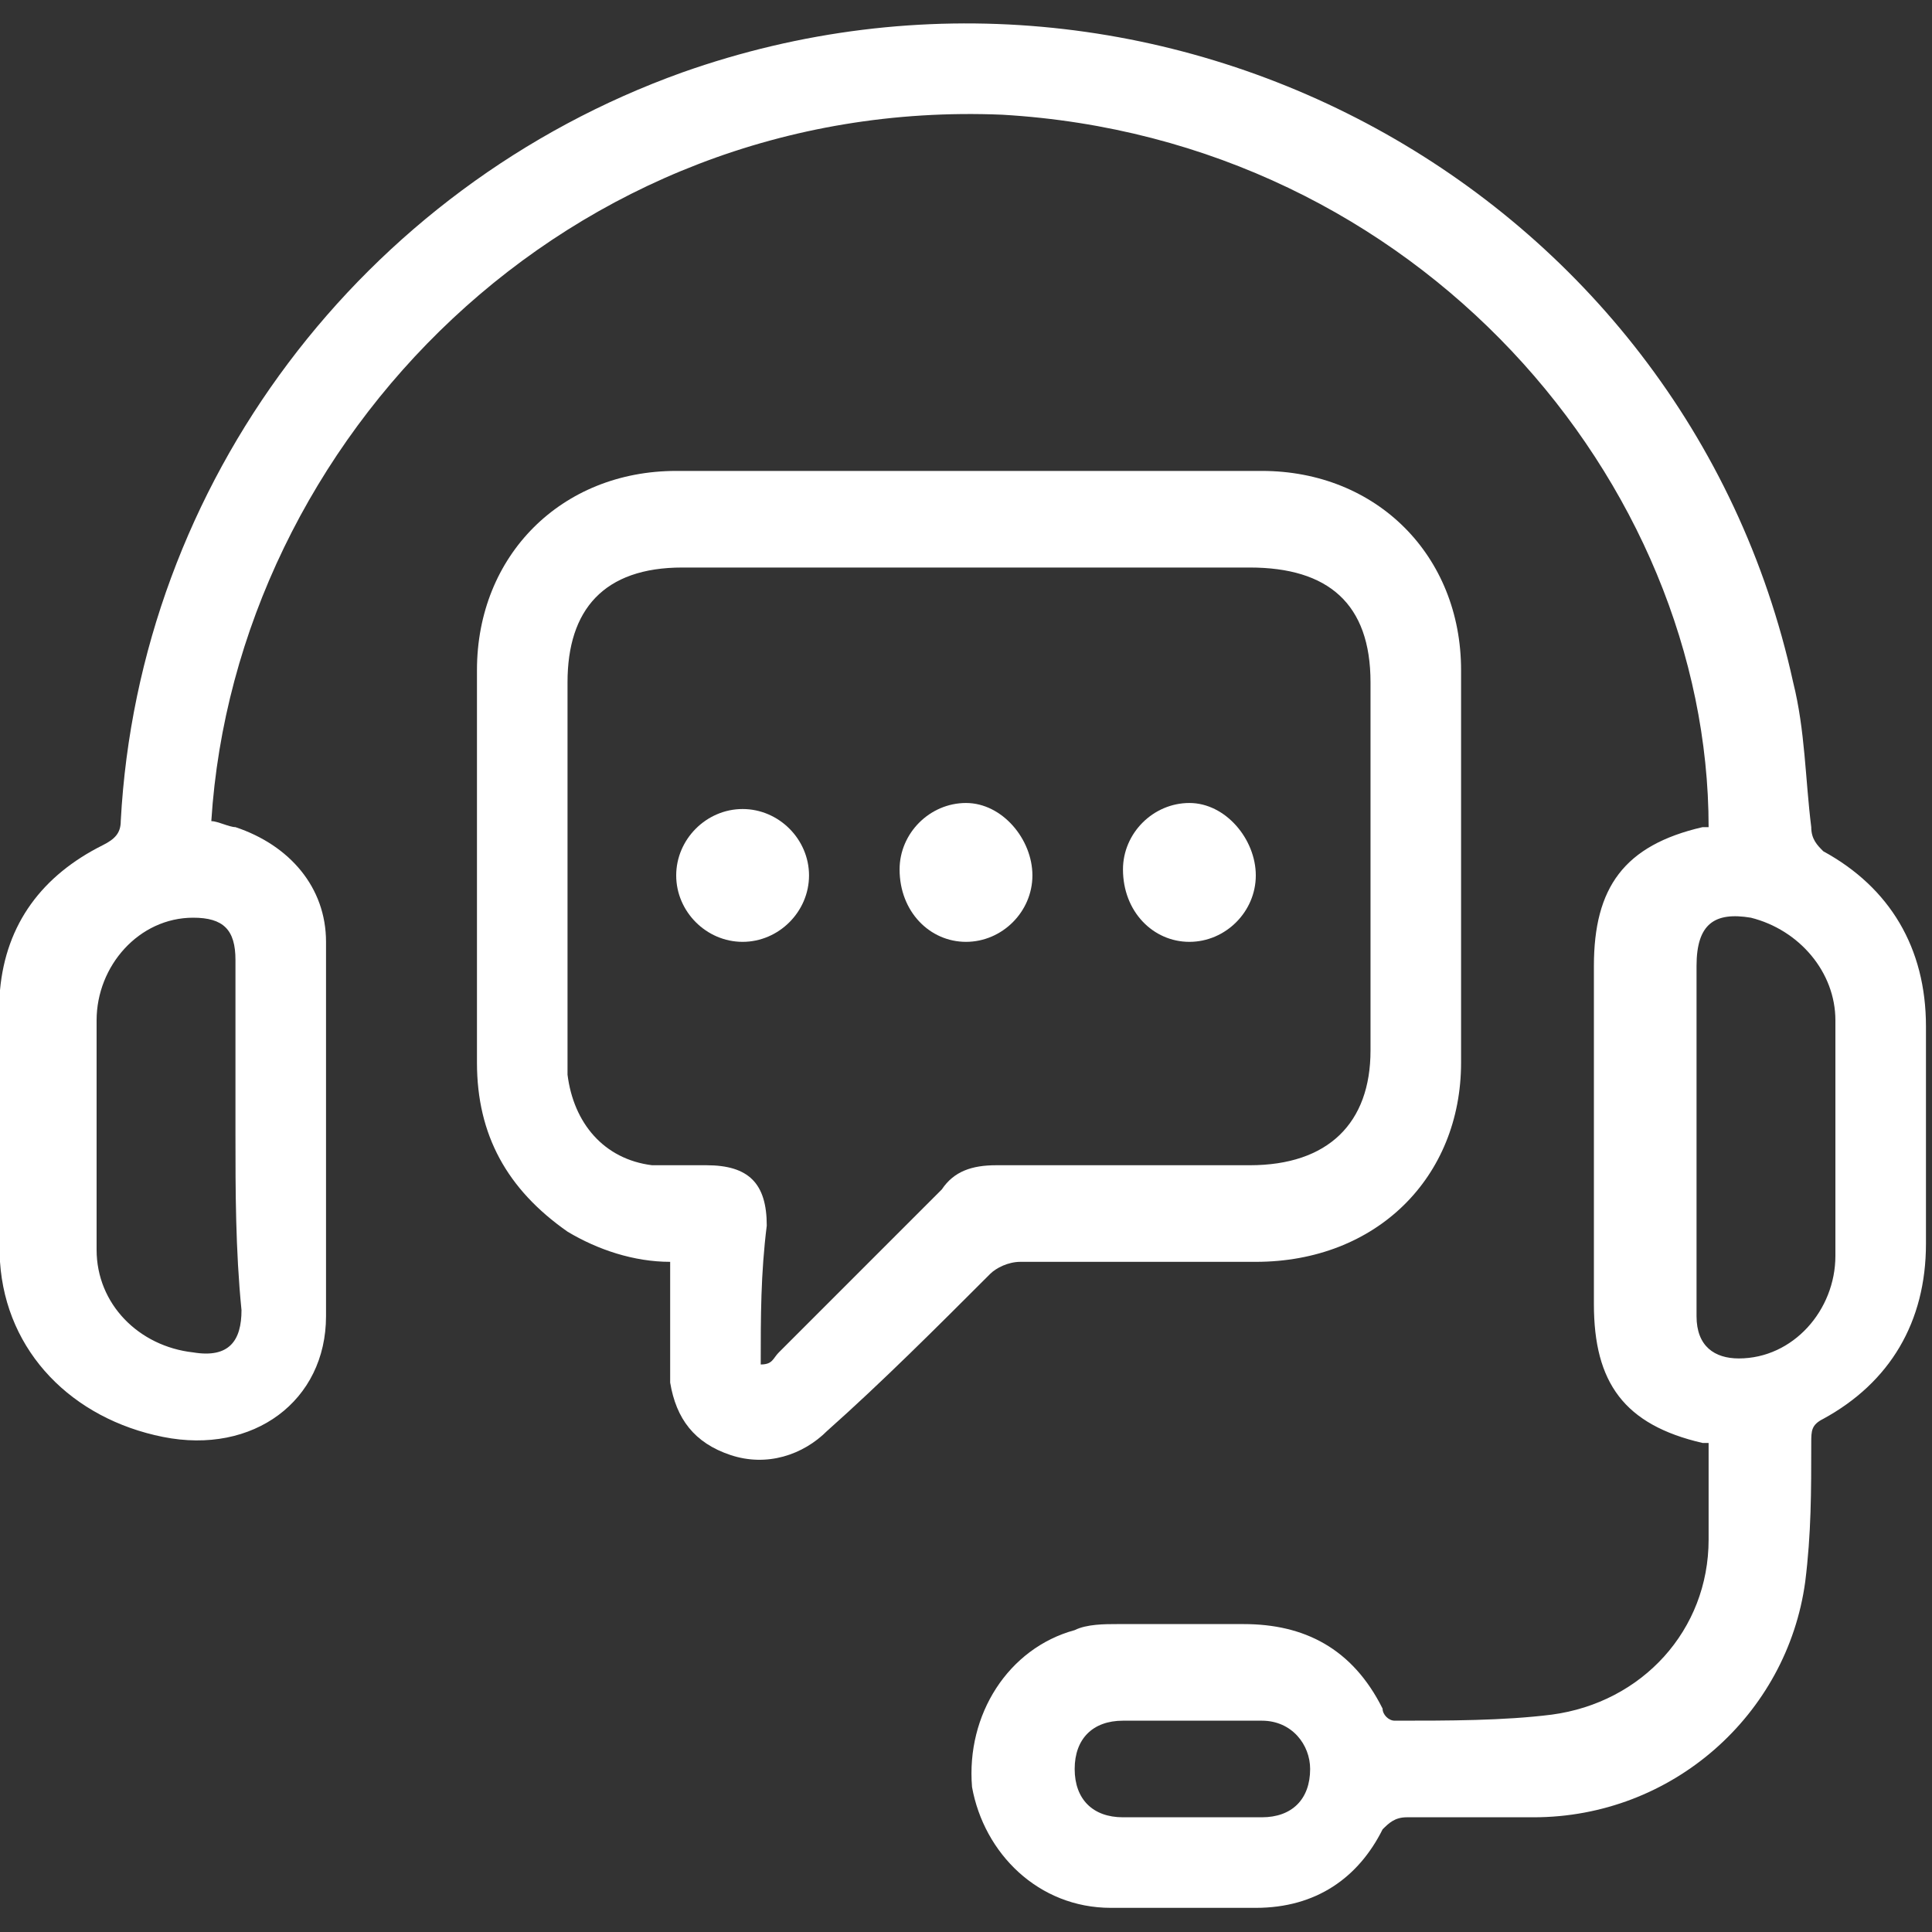 <?xml version="1.0" encoding="utf-8"?>
<!-- Generator: Adobe Illustrator 27.3.1, SVG Export Plug-In . SVG Version: 6.00 Build 0)  -->
<svg version="1.1" id="Layer_1" xmlns="http://www.w3.org/2000/svg" xmlns:xlink="http://www.w3.org/1999/xlink" x="0px" y="0px"
	 viewBox="0 0 32 32" style="enable-background:new 0 0 32 32;" xml:space="preserve">
<rect x="0" y="0" width="32" height="32" fill="#333333" stroke="none"/>
<style type="text/css">
	.st0{fill:#FFFFFF;}
</style>
<g>
	<path class="st0" d="M3.5,13.6c0.1,0,0.3,0.1,0.4,0.1c0.9,0.3,1.5,1,1.5,1.9c0,2.1,0,4.1,0,6.2c0,1.4-1.2,2.3-2.7,2
		c-1.5-0.3-2.6-1.4-2.7-2.9c-0.1-1.5-0.1-3,0-4.5c0.1-1.1,0.7-1.9,1.7-2.4C1.9,13.9,2,13.8,2,13.6C2.3,8,6,3.1,11.3,1.2
		c7.9-2.8,16.6,1.9,18.4,10.1c0.2,0.8,0.2,1.6,0.3,2.4c0,0.2,0.1,0.3,0.2,0.4c1.1,0.6,1.7,1.6,1.7,2.9c0,1.2,0,2.4,0,3.6
		c0,1.3-0.6,2.3-1.7,2.9c-0.2,0.1-0.2,0.2-0.2,0.4c0,0.8,0,1.5-0.1,2.3c-0.3,2.2-2.2,3.9-4.5,3.9c-0.7,0-1.4,0-2.1,0
		c-0.2,0-0.3,0.1-0.4,0.2c-0.4,0.8-1.1,1.3-2.1,1.3c-0.8,0-1.6,0-2.4,0c-1.2,0-2.1-0.9-2.3-2c-0.1-1.2,0.6-2.3,1.7-2.6
		c0.2-0.1,0.5-0.1,0.7-0.1c0.7,0,1.4,0,2.1,0c1,0,1.8,0.4,2.3,1.4c0,0.1,0.1,0.2,0.2,0.2c0.9,0,1.8,0,2.6-0.1
		c1.5-0.2,2.6-1.4,2.6-2.9c0-0.5,0-1.1,0-1.6c0,0-0.1,0-0.1,0c-1.3-0.3-1.8-1-1.8-2.3c0-1.9,0-3.7,0-5.6c0-1.3,0.5-2,1.8-2.3
		c0,0,0.1,0,0.1,0C28.3,8,23.5,2.3,16.6,1.9C9.4,1.6,3.9,7.3,3.5,13.6z M28.1,18.8c0,1,0,1.9,0,2.9c0,0,0,0,0,0.1
		c0,0.5,0.3,0.7,0.7,0.7c0.9,0,1.6-0.8,1.6-1.7c0-1.3,0-2.6,0-3.9c0-0.8-0.6-1.5-1.4-1.7c-0.6-0.1-0.9,0.1-0.9,0.8
		C28.1,16.9,28.1,17.8,28.1,18.8z M3.9,18.8c0-1,0-2,0-2.9c0-0.5-0.2-0.7-0.7-0.7c-0.9,0-1.6,0.8-1.6,1.7c0,1.3,0,2.5,0,3.8
		c0,0.9,0.7,1.6,1.6,1.7c0.6,0.1,0.8-0.2,0.8-0.7C3.9,20.7,3.9,19.7,3.9,18.8z M19.7,30.1c0.4,0,0.8,0,1.2,0c0.5,0,0.8-0.3,0.8-0.8
		c0-0.4-0.3-0.8-0.8-0.8c-0.8,0-1.6,0-2.3,0c-0.5,0-0.8,0.3-0.8,0.8c0,0.5,0.3,0.8,0.8,0.8C19,30.1,19.3,30.1,19.7,30.1z"/>
	<path class="st0" d="M11.1,20.9c-0.6,0-1.2-0.2-1.7-0.5c-1-0.7-1.5-1.6-1.5-2.8c0-2.2,0-4.3,0-6.5c0-1.9,1.4-3.3,3.3-3.3
		c3.2,0,6.5,0,9.7,0c1.9,0,3.3,1.4,3.3,3.3c0,2.2,0,4.3,0,6.5c0,1.9-1.4,3.3-3.4,3.3c-1.3,0-2.6,0-3.9,0c-0.2,0-0.4,0.1-0.5,0.2
		c-0.9,0.9-1.8,1.8-2.7,2.6c-0.4,0.4-1,0.6-1.6,0.4c-0.6-0.2-0.9-0.6-1-1.2c0-0.2,0-0.5,0-0.7C11.1,21.7,11.1,21.3,11.1,20.9z
		 M12.6,22.6C12.7,22.6,12.7,22.6,12.6,22.6c0.2,0,0.2-0.1,0.3-0.2c0.9-0.9,1.8-1.8,2.7-2.7c0.2-0.3,0.5-0.4,0.9-0.4
		c1.4,0,2.8,0,4.2,0c1.3,0,2-0.7,2-1.9c0-2,0-4.1,0-6.1c0-1.3-0.7-1.9-2-1.9c-3.1,0-6.3,0-9.4,0c-1.3,0-1.9,0.7-1.9,1.9
		c0,2,0,4.1,0,6.1c0,0.1,0,0.3,0,0.4c0.1,0.8,0.6,1.4,1.4,1.5c0.3,0,0.6,0,0.9,0c0.7,0,1,0.3,1,1C12.6,21.1,12.6,21.8,12.6,22.6z"/>
	<path class="st0" d="M17.1,14.5c0,0.6-0.5,1.1-1.1,1.1c-0.6,0-1.1-0.5-1.1-1.2c0-0.6,0.5-1.1,1.1-1.1
		C16.6,13.3,17.1,13.9,17.1,14.5z"/>
	<path class="st0" d="M11.2,14.5c0-0.6,0.5-1.1,1.1-1.1c0.6,0,1.1,0.5,1.1,1.1c0,0.6-0.5,1.1-1.1,1.1C11.7,15.6,11.2,15.1,11.2,14.5
		z"/>
	<path class="st0" d="M20.8,14.5c0,0.6-0.5,1.1-1.1,1.1c-0.6,0-1.1-0.5-1.1-1.2c0-0.6,0.5-1.1,1.1-1.1
		C20.3,13.3,20.8,13.9,20.8,14.5z"/>
</g>
</svg>
